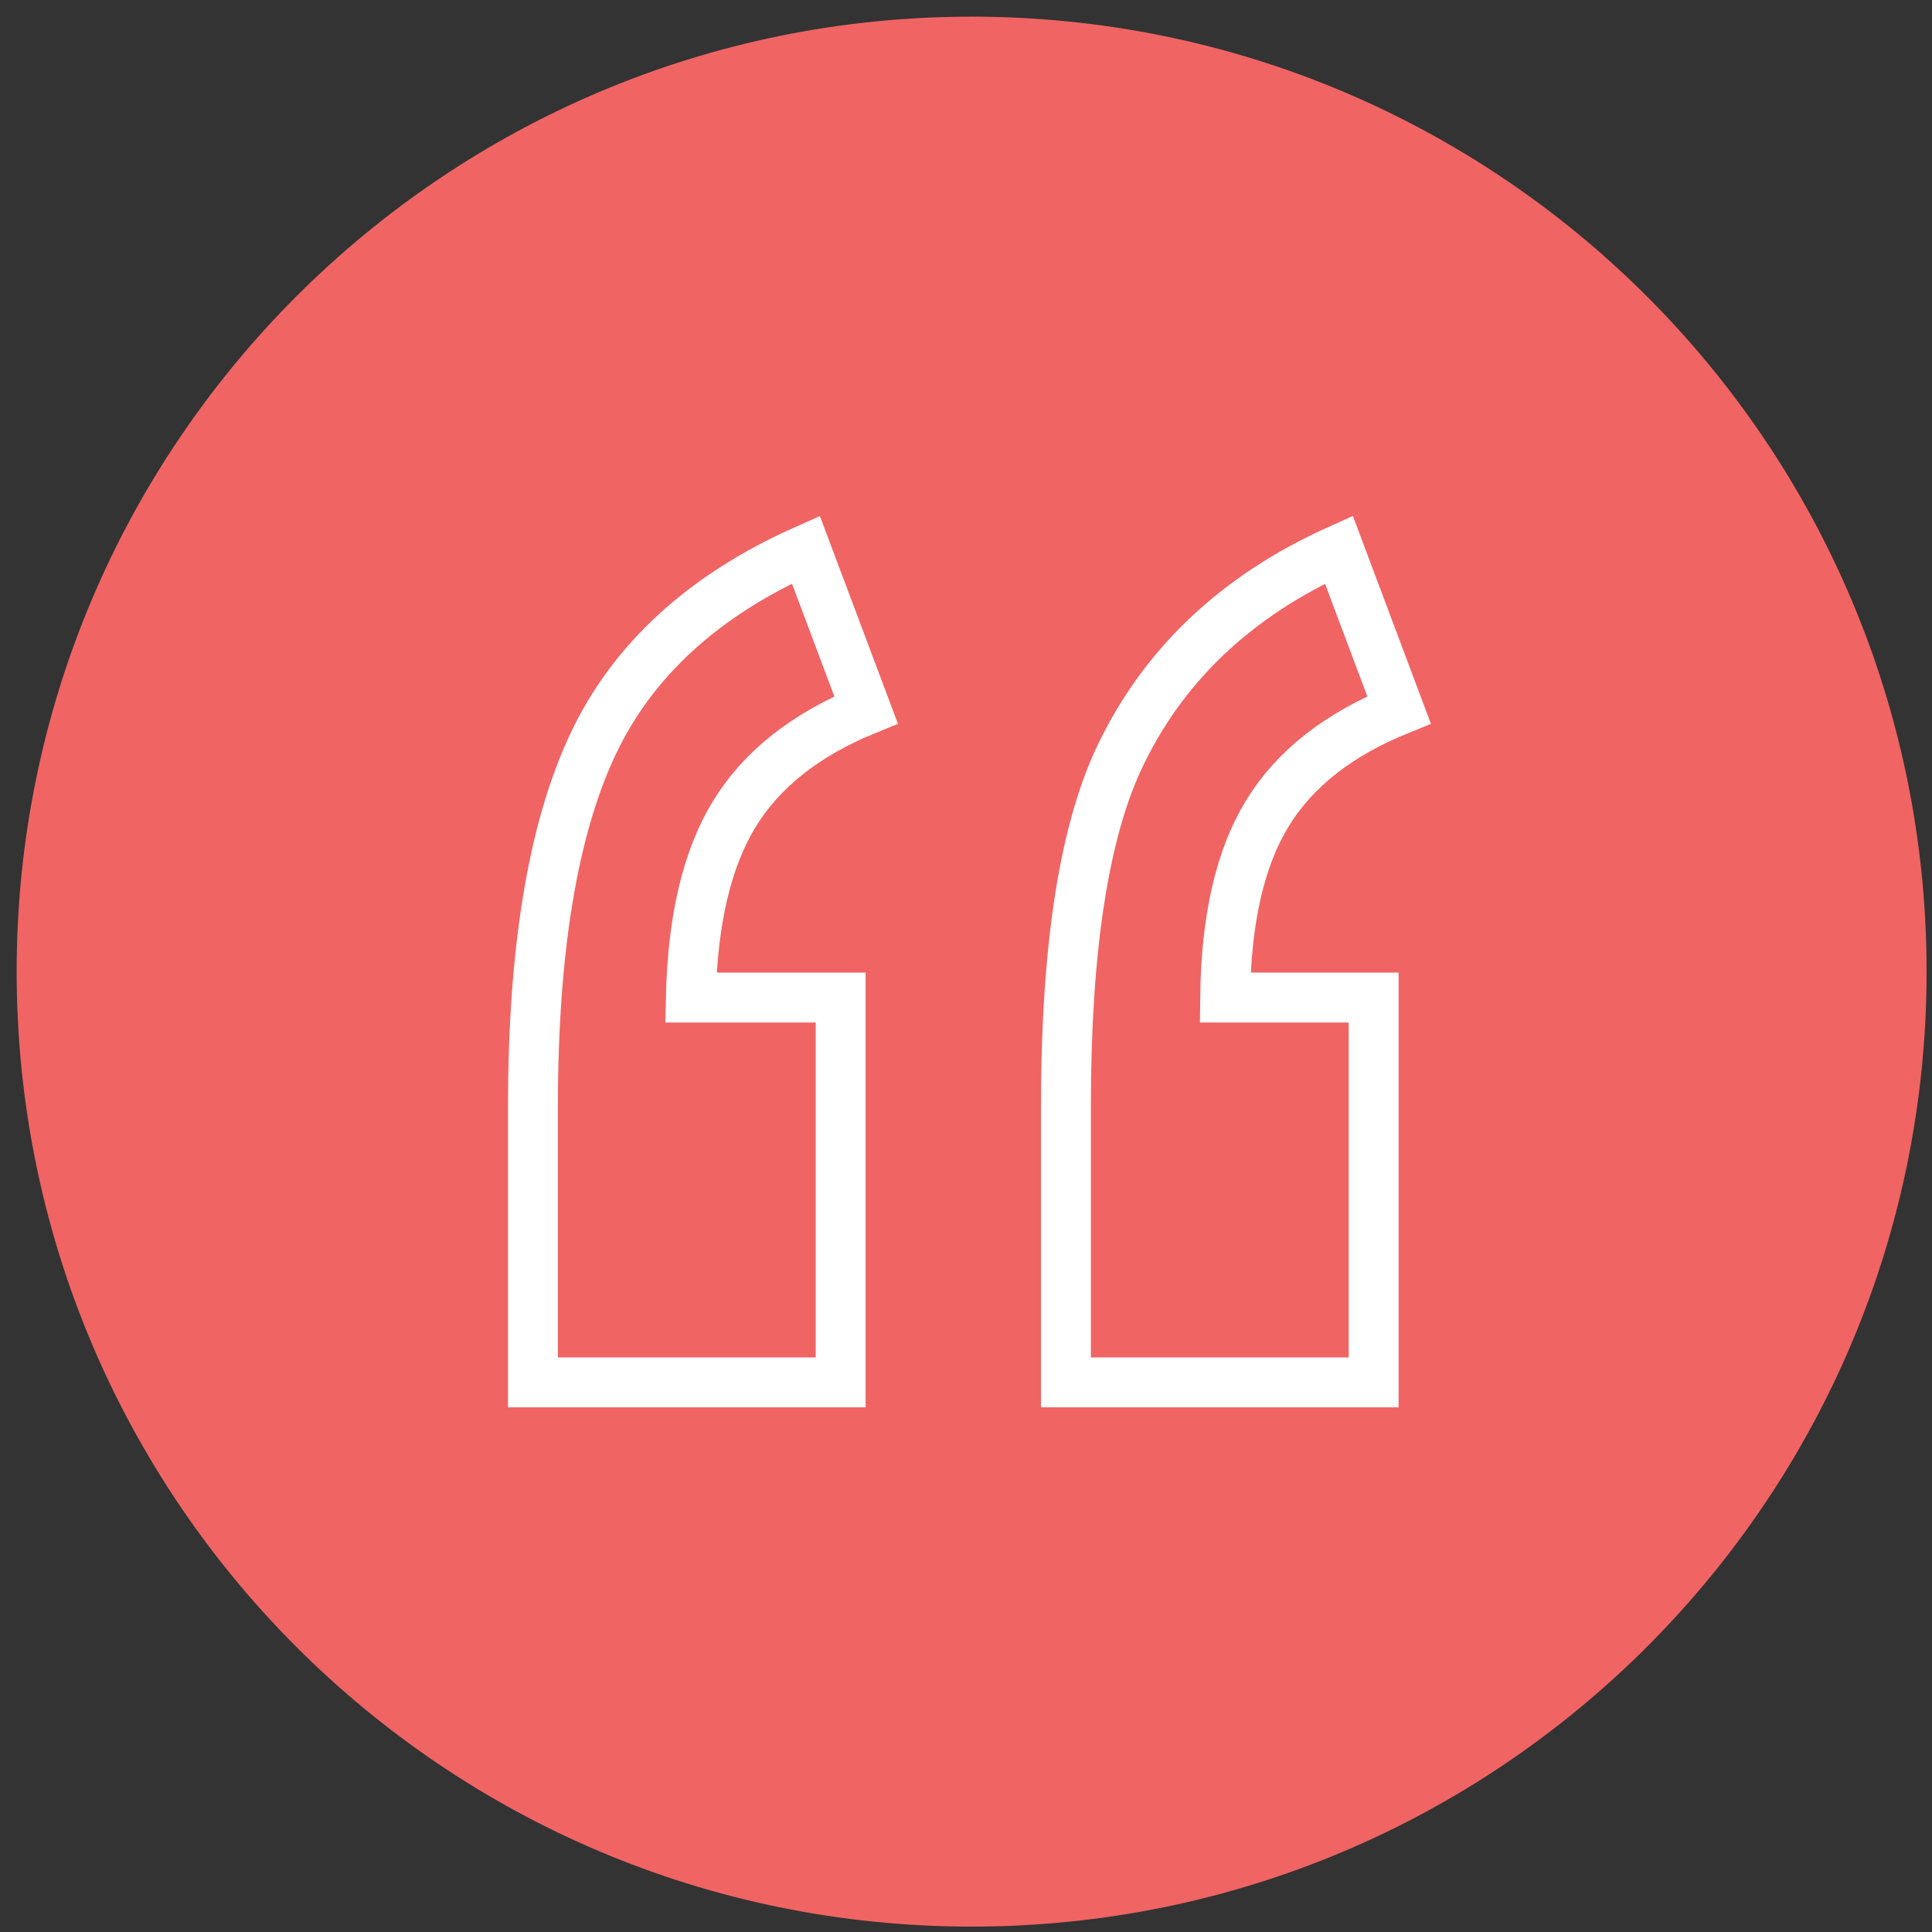 <?xml version="1.0" encoding="UTF-8"?>
<svg width="58px" height="58px" viewBox="0 0 58 58" version="1.1" xmlns="http://www.w3.org/2000/svg" xmlns:xlink="http://www.w3.org/1999/xlink">
    <rect x="0" y="0" width="58" height="58" fill="#333333" stroke="none"/>
    <title>icons/Quotes Solid</title>
    <g id="Size-Examples" stroke="none" stroke-width="1" fill="none" fill-rule="evenodd">
        <g id="2.0_Results_Quote1_Tablet" transform="translate(-63, -33)">
            <g id="Group-3" transform="translate(62, 32)">
                <g id="icons/Quotes-Solid" transform="translate(1.5, 1.5)">
                    <path d="M28.669,57.338 C44.502,57.338 57.338,44.502 57.338,28.669 C57.338,12.836 44.502,-2.22044605e-16 28.669,-2.22044605e-16 C12.835,-2.22044605e-16 0,12.836 0,28.669 C0,44.502 12.835,57.338 28.669,57.338" id="Stroke-1" fill="#F16464"></path>
                    <path d="M40.737,41 L31.5,41 L31.5,32.708 C31.5,28.055 32.023,24.594 33.066,22.322 C34.378,19.503 36.588,17.397 39.694,16 L41.5,20.811 C39.679,21.549 38.36,22.586 37.545,23.922 C36.728,25.259 36.305,27.1 36.28,29.447 L40.737,29.447 L40.737,41 Z M24.737,41 L15.5,41 L15.5,32.708 C15.5,28.028 16.096,24.417 17.287,21.871 C18.479,19.327 20.614,17.368 23.692,16 L25.5,20.811 C23.692,21.549 22.376,22.586 21.554,23.922 C20.731,25.259 20.292,27.1 20.239,29.447 L24.737,29.447 L24.737,41 Z" id="Stroke-1" stroke="#FFFFFF" stroke-width="1.498"></path>
                </g>
            </g>
        </g>
    </g>
</svg>